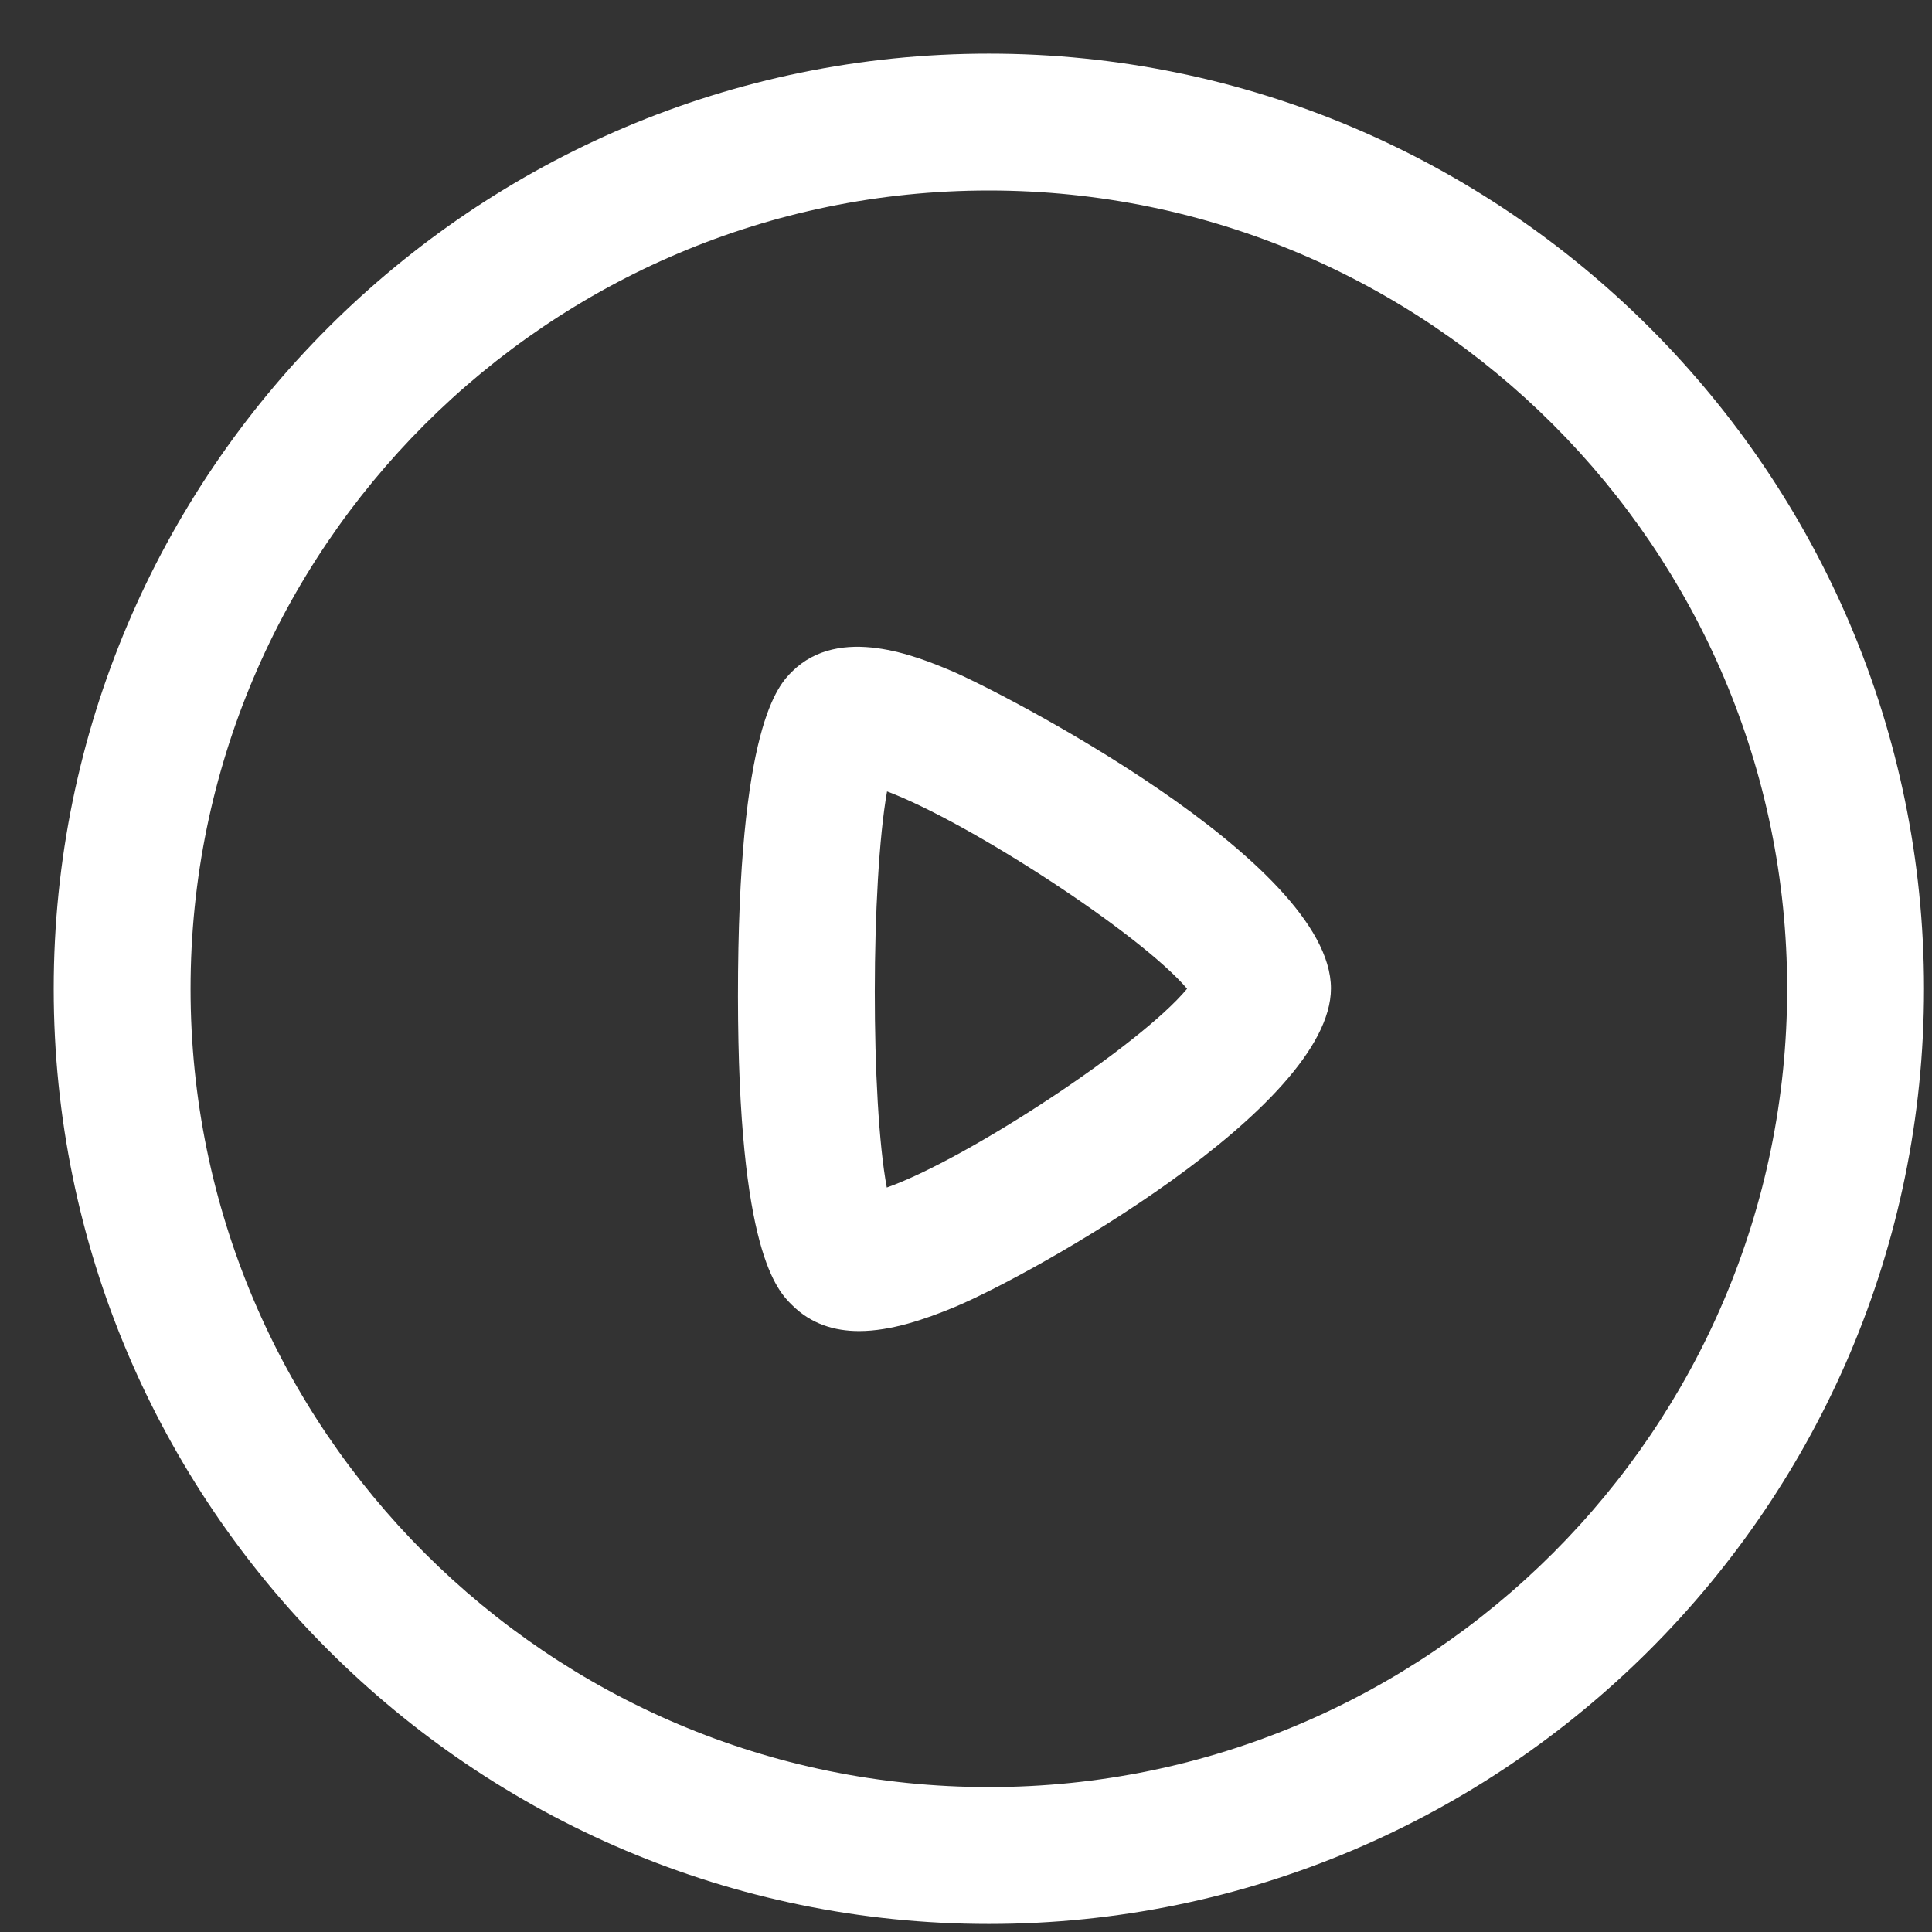 <svg width="30" height="30" viewBox="0 0 30 30" fill="none" xmlns="http://www.w3.org/2000/svg">
<rect x="0" y="0" width="30" height="30" fill="#333333" stroke="none"/>
<path fill-rule="evenodd" clip-rule="evenodd" d="M15.355 2.958C8.519 2.958 2.959 8.518 2.959 15.354C2.959 22.189 8.519 27.75 15.355 27.75C22.19 27.75 27.751 22.189 27.751 15.354C27.751 8.518 22.19 2.958 15.355 2.958ZM15.355 29.875C7.348 29.875 0.834 23.361 0.834 15.354C0.834 7.347 7.348 0.833 15.355 0.833C23.362 0.833 29.876 7.347 29.876 15.354C29.876 23.361 23.362 29.875 15.355 29.875Z" fill="white"/>
<path fill-rule="evenodd" clip-rule="evenodd" d="M13.774 12.289C13.523 13.707 13.519 17.095 13.77 18.44C15.013 18.001 17.708 16.23 18.433 15.353C17.711 14.502 15.05 12.768 13.774 12.289ZM13.34 20.669C12.958 20.669 12.595 20.56 12.299 20.265C12.071 20.04 11.462 19.438 11.459 15.472C11.458 11.262 12.091 10.636 12.299 10.428C13.04 9.694 14.247 10.197 14.761 10.412C15.498 10.72 20.667 13.367 20.667 15.348C20.667 17.204 16.015 19.799 14.826 20.295C14.363 20.487 13.835 20.669 13.34 20.669Z" fill="white"/>
</svg>
